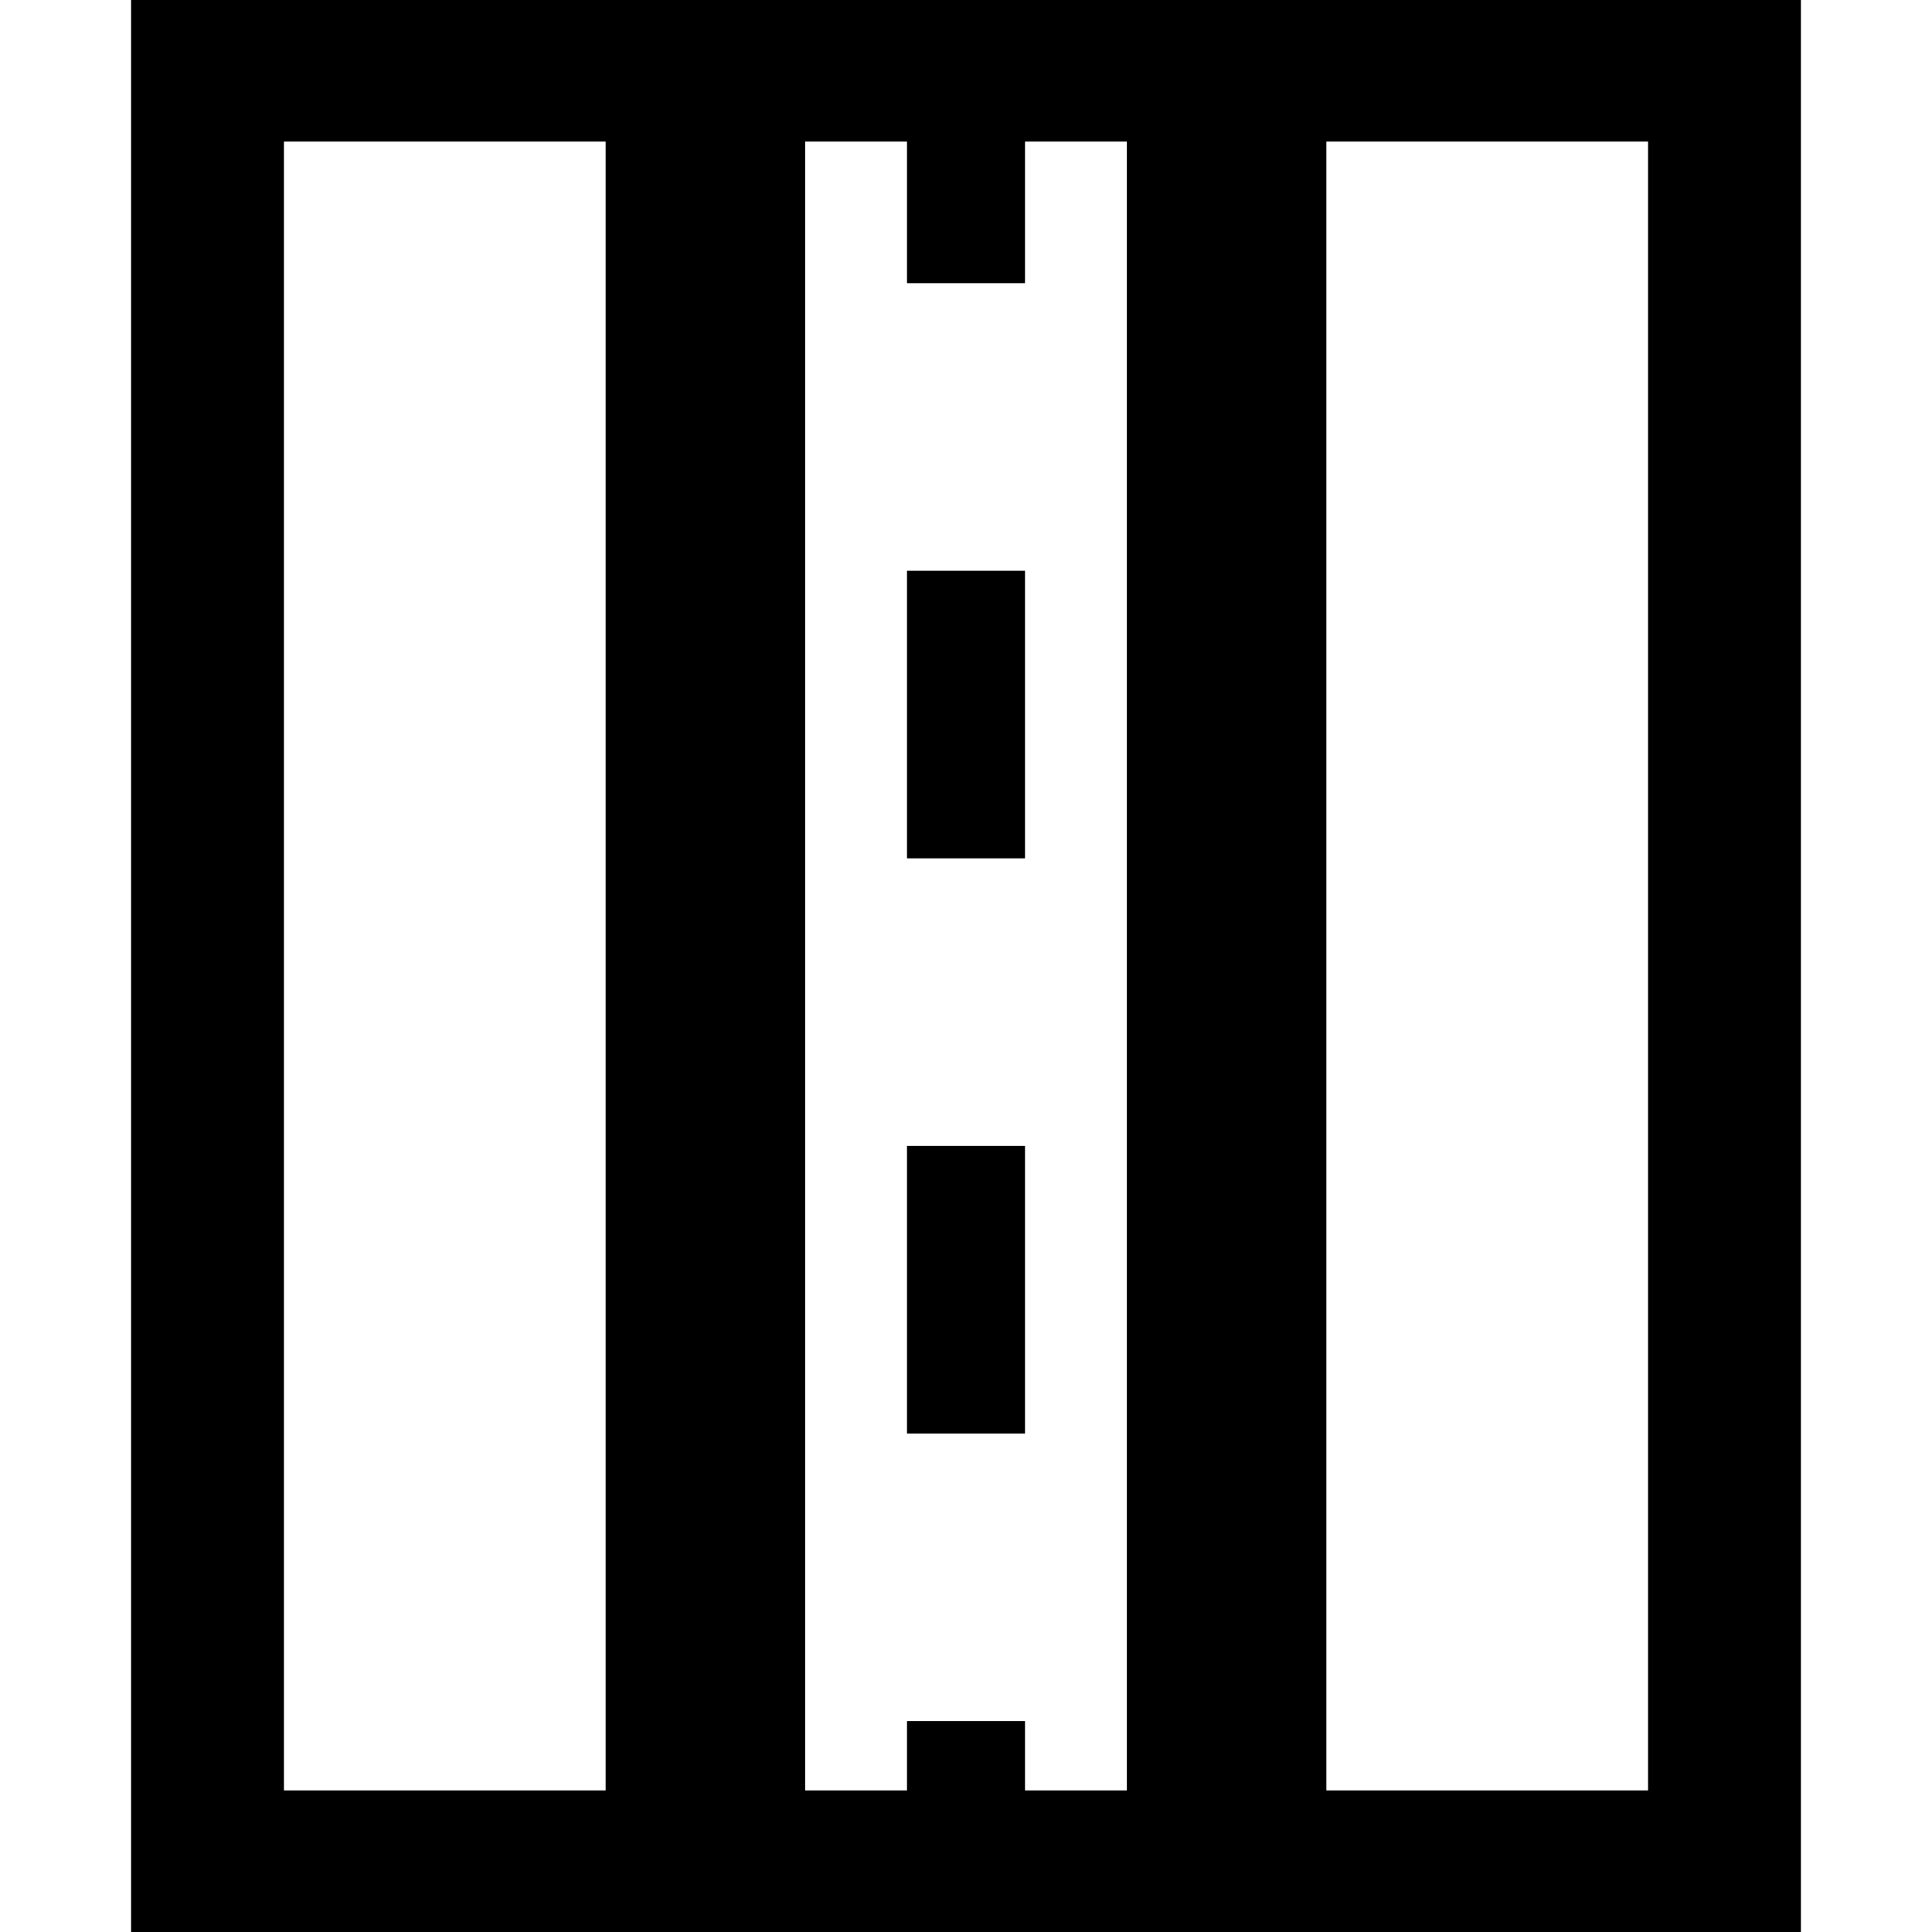 <?xml version="1.0" encoding="iso-8859-1"?>
<!-- Uploaded to: SVG Repo, www.svgrepo.com, Generator: SVG Repo Mixer Tools -->
<!DOCTYPE svg PUBLIC "-//W3C//DTD SVG 1.1//EN" "http://www.w3.org/Graphics/SVG/1.1/DTD/svg11.dtd">
<svg fill="#000000" version="1.1" id="Capa_1" xmlns="http://www.w3.org/2000/svg" xmlns:xlink="http://www.w3.org/1999/xlink" 
	 width="800px" height="800px" viewBox="0 0 92.668 92.668"
	 xml:space="preserve">
<g>
	<g>
		<rect x="43.504" y="27.377" width="5.66" height="13.793"/>
		<rect x="43.504" y="54.964" width="5.66" height="13.795"/>
		<path d="M6.288,0v92.668H86.38V0H6.288z M29.049,85.877h-15.43V6.791h15.43V85.877z M54.049,85.877h-4.885v-3.324h-5.66v3.324
			h-4.885V6.791h4.885v6.791h5.66V6.791h4.885V85.877z M79.049,85.877h-15.43V6.791h15.43V85.877z"/>
	</g>
</g>
</svg>